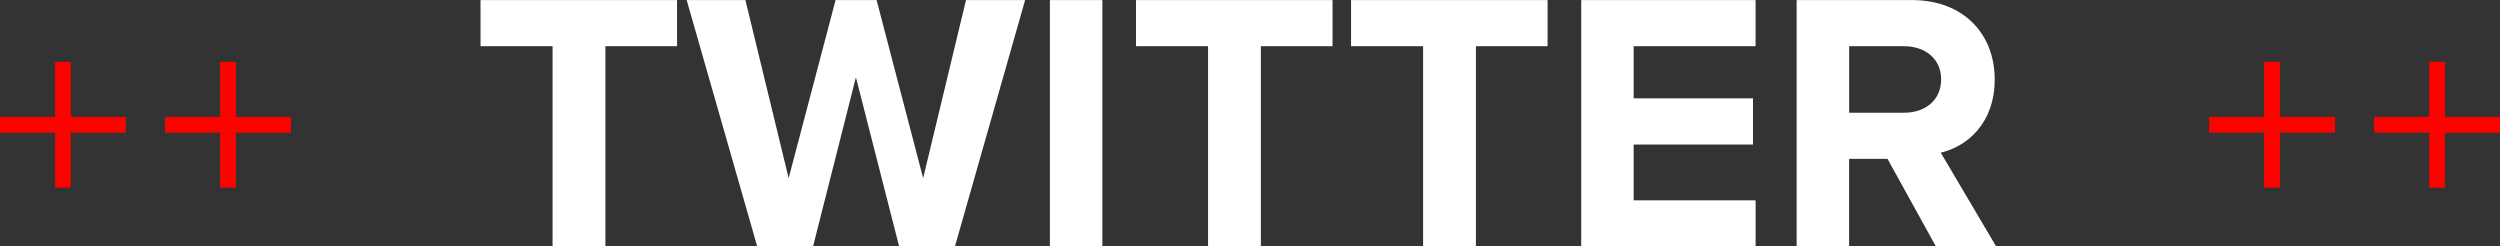 <svg id="hdg_twitter1_sp.svg" xmlns="http://www.w3.org/2000/svg" width="318" height="31.34" viewBox="0 0 318 31.34">
  <rect x="0" y="0" width="318" height="31.34" fill="#333333" stroke="none"/>
  <defs>
    <style>
      .cls-1 {
        fill: #fff;
        fill-rule: evenodd;
      }

      .cls-2 {
        fill: #fd0300;
      }
    </style>
  </defs>
  <path id="twitter" class="cls-1" d="M107.006,5684.48v-25.47h9.117v-5.87h-25v5.87h9.164v25.47h6.721Zm44.46,0,8.929-31.34h-7.519l-5.452,22.65-5.921-22.65h-5.217l-5.969,22.65-5.5-22.65h-7.473l8.976,31.34h7.1l5.452-21.52,5.5,21.52h7.1Zm18.754,0v-31.34h-6.673v31.34h6.673Zm20.162,0v-25.47H199.5v-5.87h-25v5.87h9.165v25.47h6.72Zm27.354,0v-25.47h9.117v-5.87h-25v5.87h9.164v25.47h6.721Zm35.577,0v-5.87H237.8v-7.1h15.18v-5.87H237.8v-6.63h15.509v-5.87H231.131v31.34h22.182Zm30.6,0-7.05-11.93c3.384-.8,6.862-3.76,6.862-9.31,0-5.83-4-10.1-10.527-10.1H258.531v31.34h6.674v-11.14h4.888l6.156,11.14h7.661Zm-11.7-17.01h-7v-8.46h7c2.678,0,4.7,1.6,4.7,4.23S274.886,5667.47,272.208,5667.47Z" transform="translate(-30 -5653.13)"/>
  <g id="_" data-name="++">
    <rect id="長方形_531" data-name="長方形 531" class="cls-2" x="281" y="14.87" width="16" height="2"/>
    <rect id="長方形_531_のコピー" data-name="長方形 531 のコピー" class="cls-2" x="288" y="7.87" width="2" height="16"/>
    <rect id="長方形_531_のコピー_2" data-name="長方形 531 のコピー 2" class="cls-2" x="302" y="14.87" width="16" height="2"/>
    <rect id="長方形_531_のコピー_2-2" data-name="長方形 531 のコピー 2" class="cls-2" x="309" y="7.87" width="2" height="16"/>
  </g>
  <g id="_2" data-name="++">
    <rect id="長方形_531-2" data-name="長方形 531" class="cls-2" y="14.87" width="16" height="2"/>
    <rect id="長方形_531_のコピー-2" data-name="長方形 531 のコピー" class="cls-2" x="7" y="7.87" width="2" height="16"/>
    <rect id="長方形_531_のコピー_2-3" data-name="長方形 531 のコピー 2" class="cls-2" x="21" y="14.87" width="16" height="2"/>
    <rect id="長方形_531_のコピー_2-4" data-name="長方形 531 のコピー 2" class="cls-2" x="28" y="7.87" width="2" height="16"/>
  </g>
</svg>
